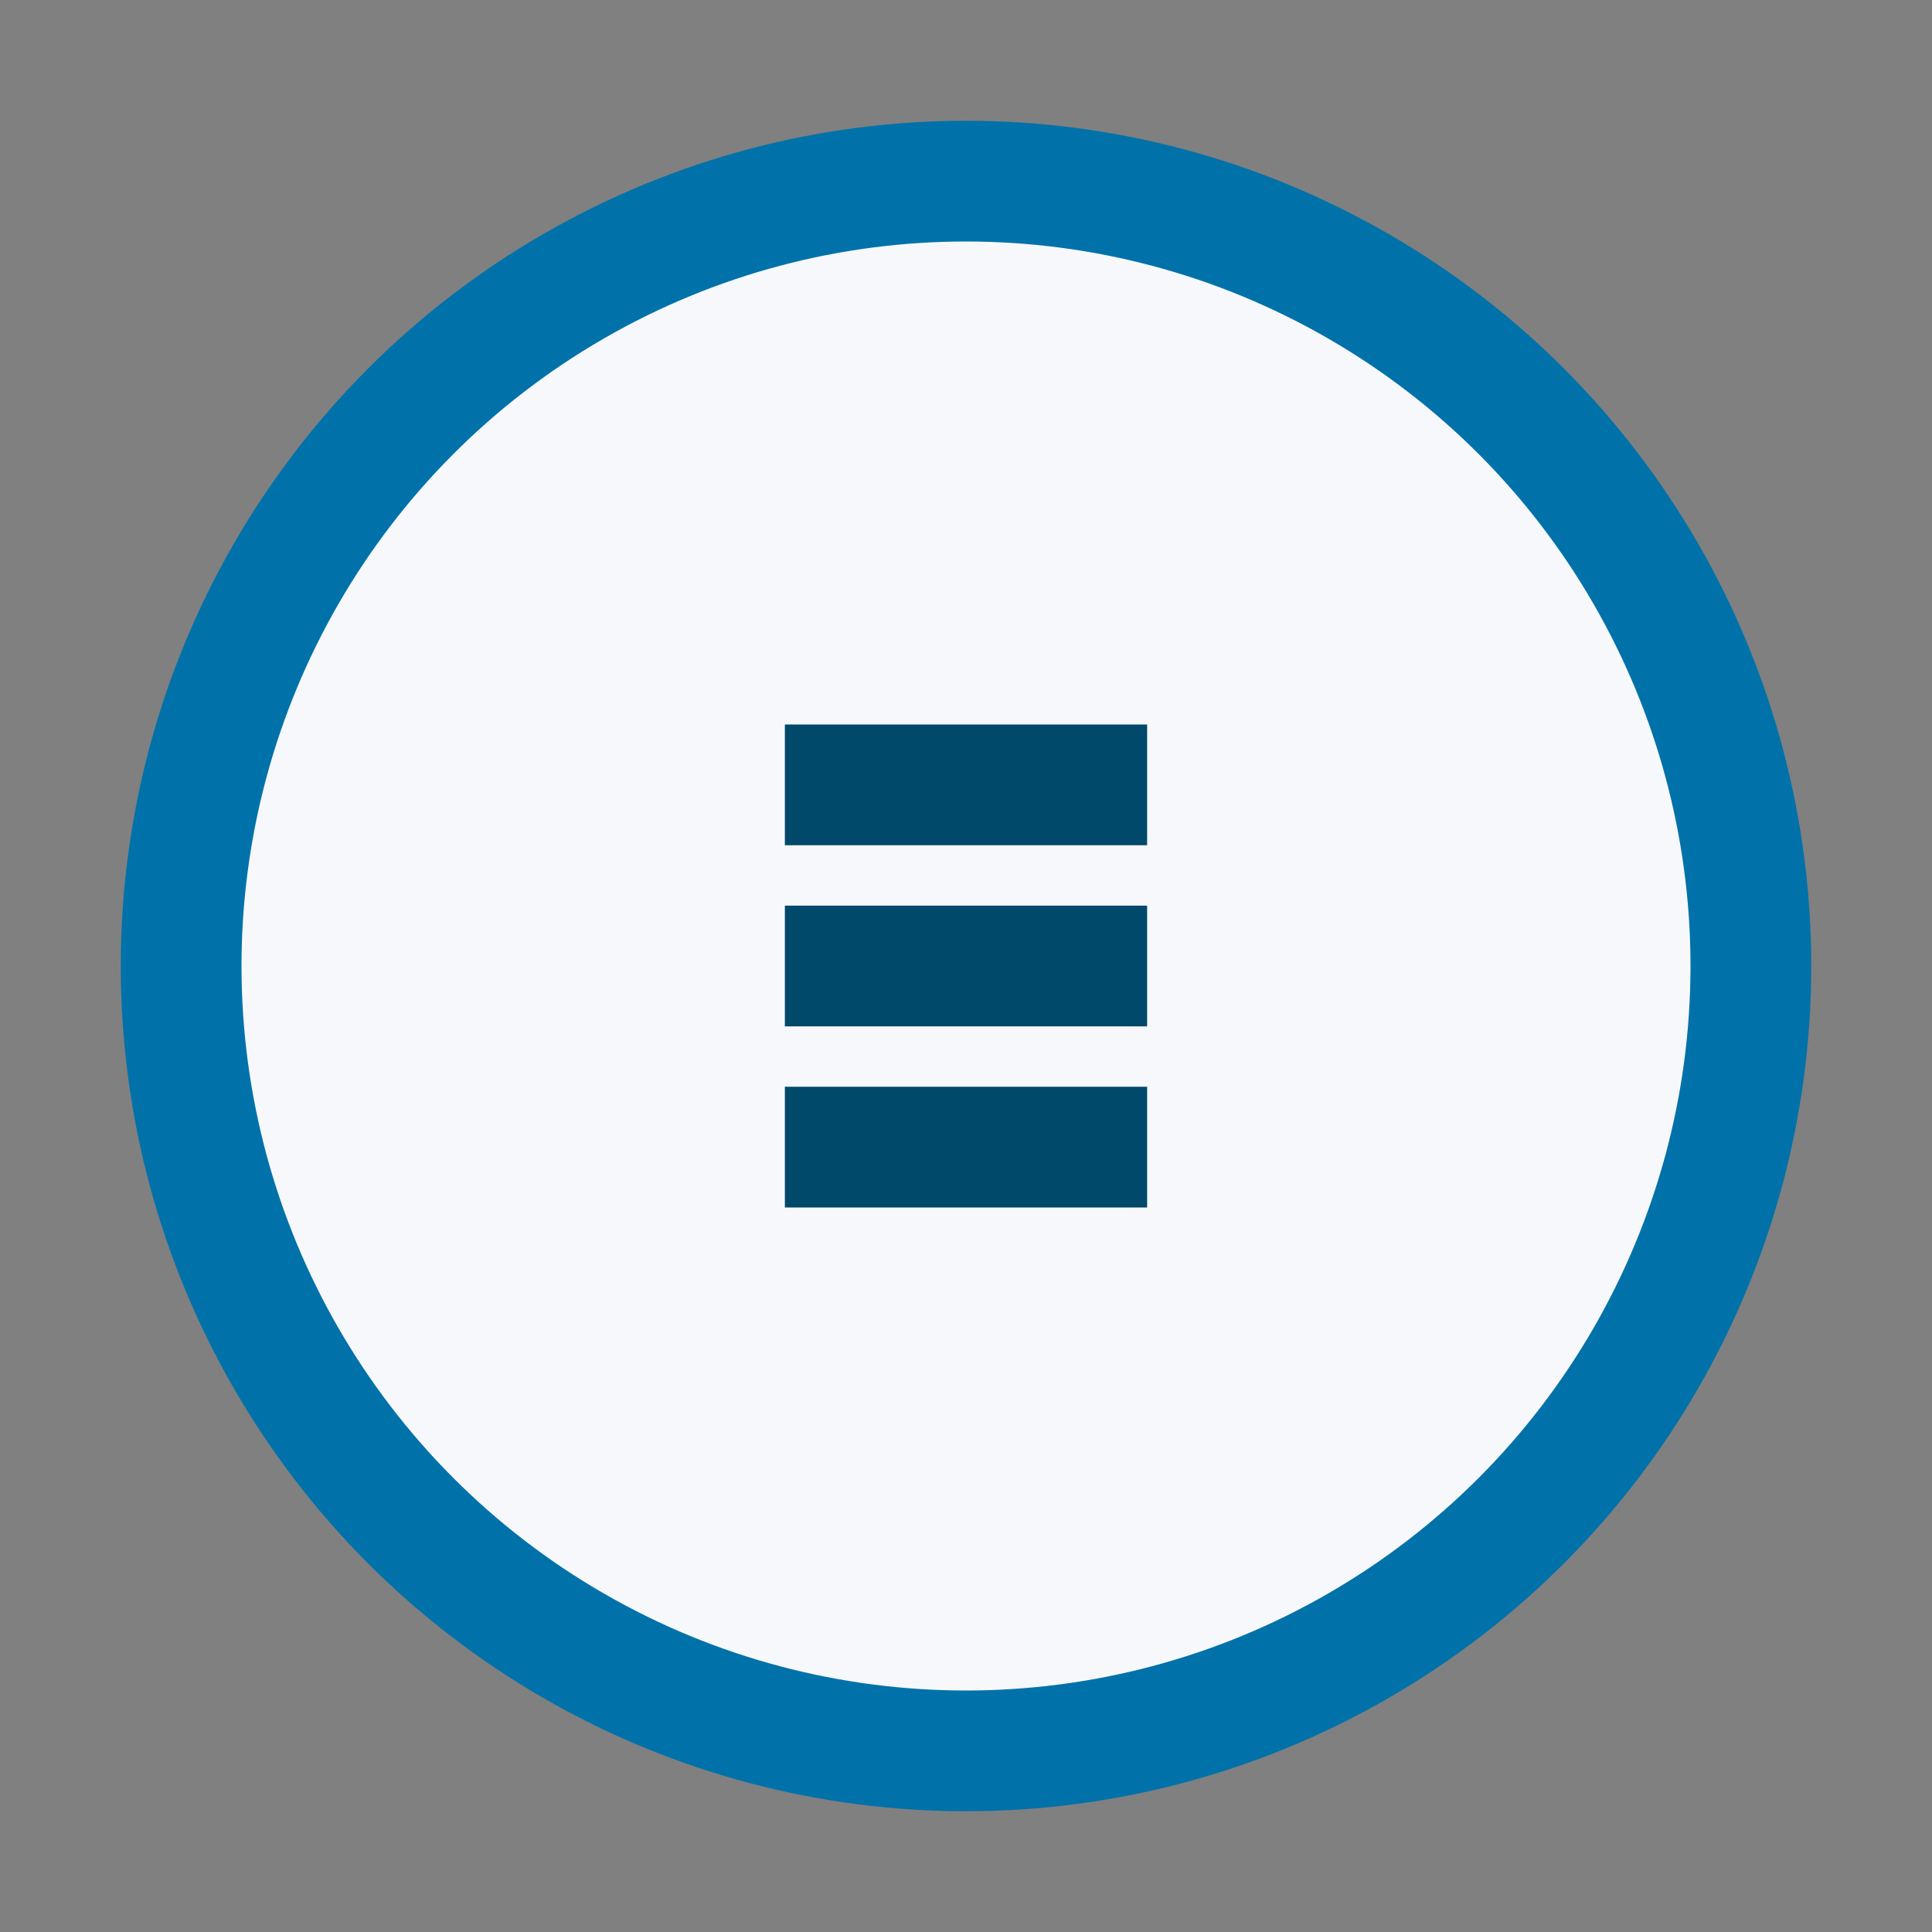 <?xml version="1.0" encoding="UTF-8"?>
<svg xmlns="http://www.w3.org/2000/svg" width="32" height="32" viewBox="0 0 32 32"><rect x="0" y="0" width="32" height="32" fill="#808080" stroke="none"/><circle cx="16" cy="16" r="13" fill="#F7F8FC" stroke="#0072A9" stroke-width="2"/><path d="M13 13h6M13 16h6M13 19h6" stroke="#00496B" stroke-width="2"/></svg>
